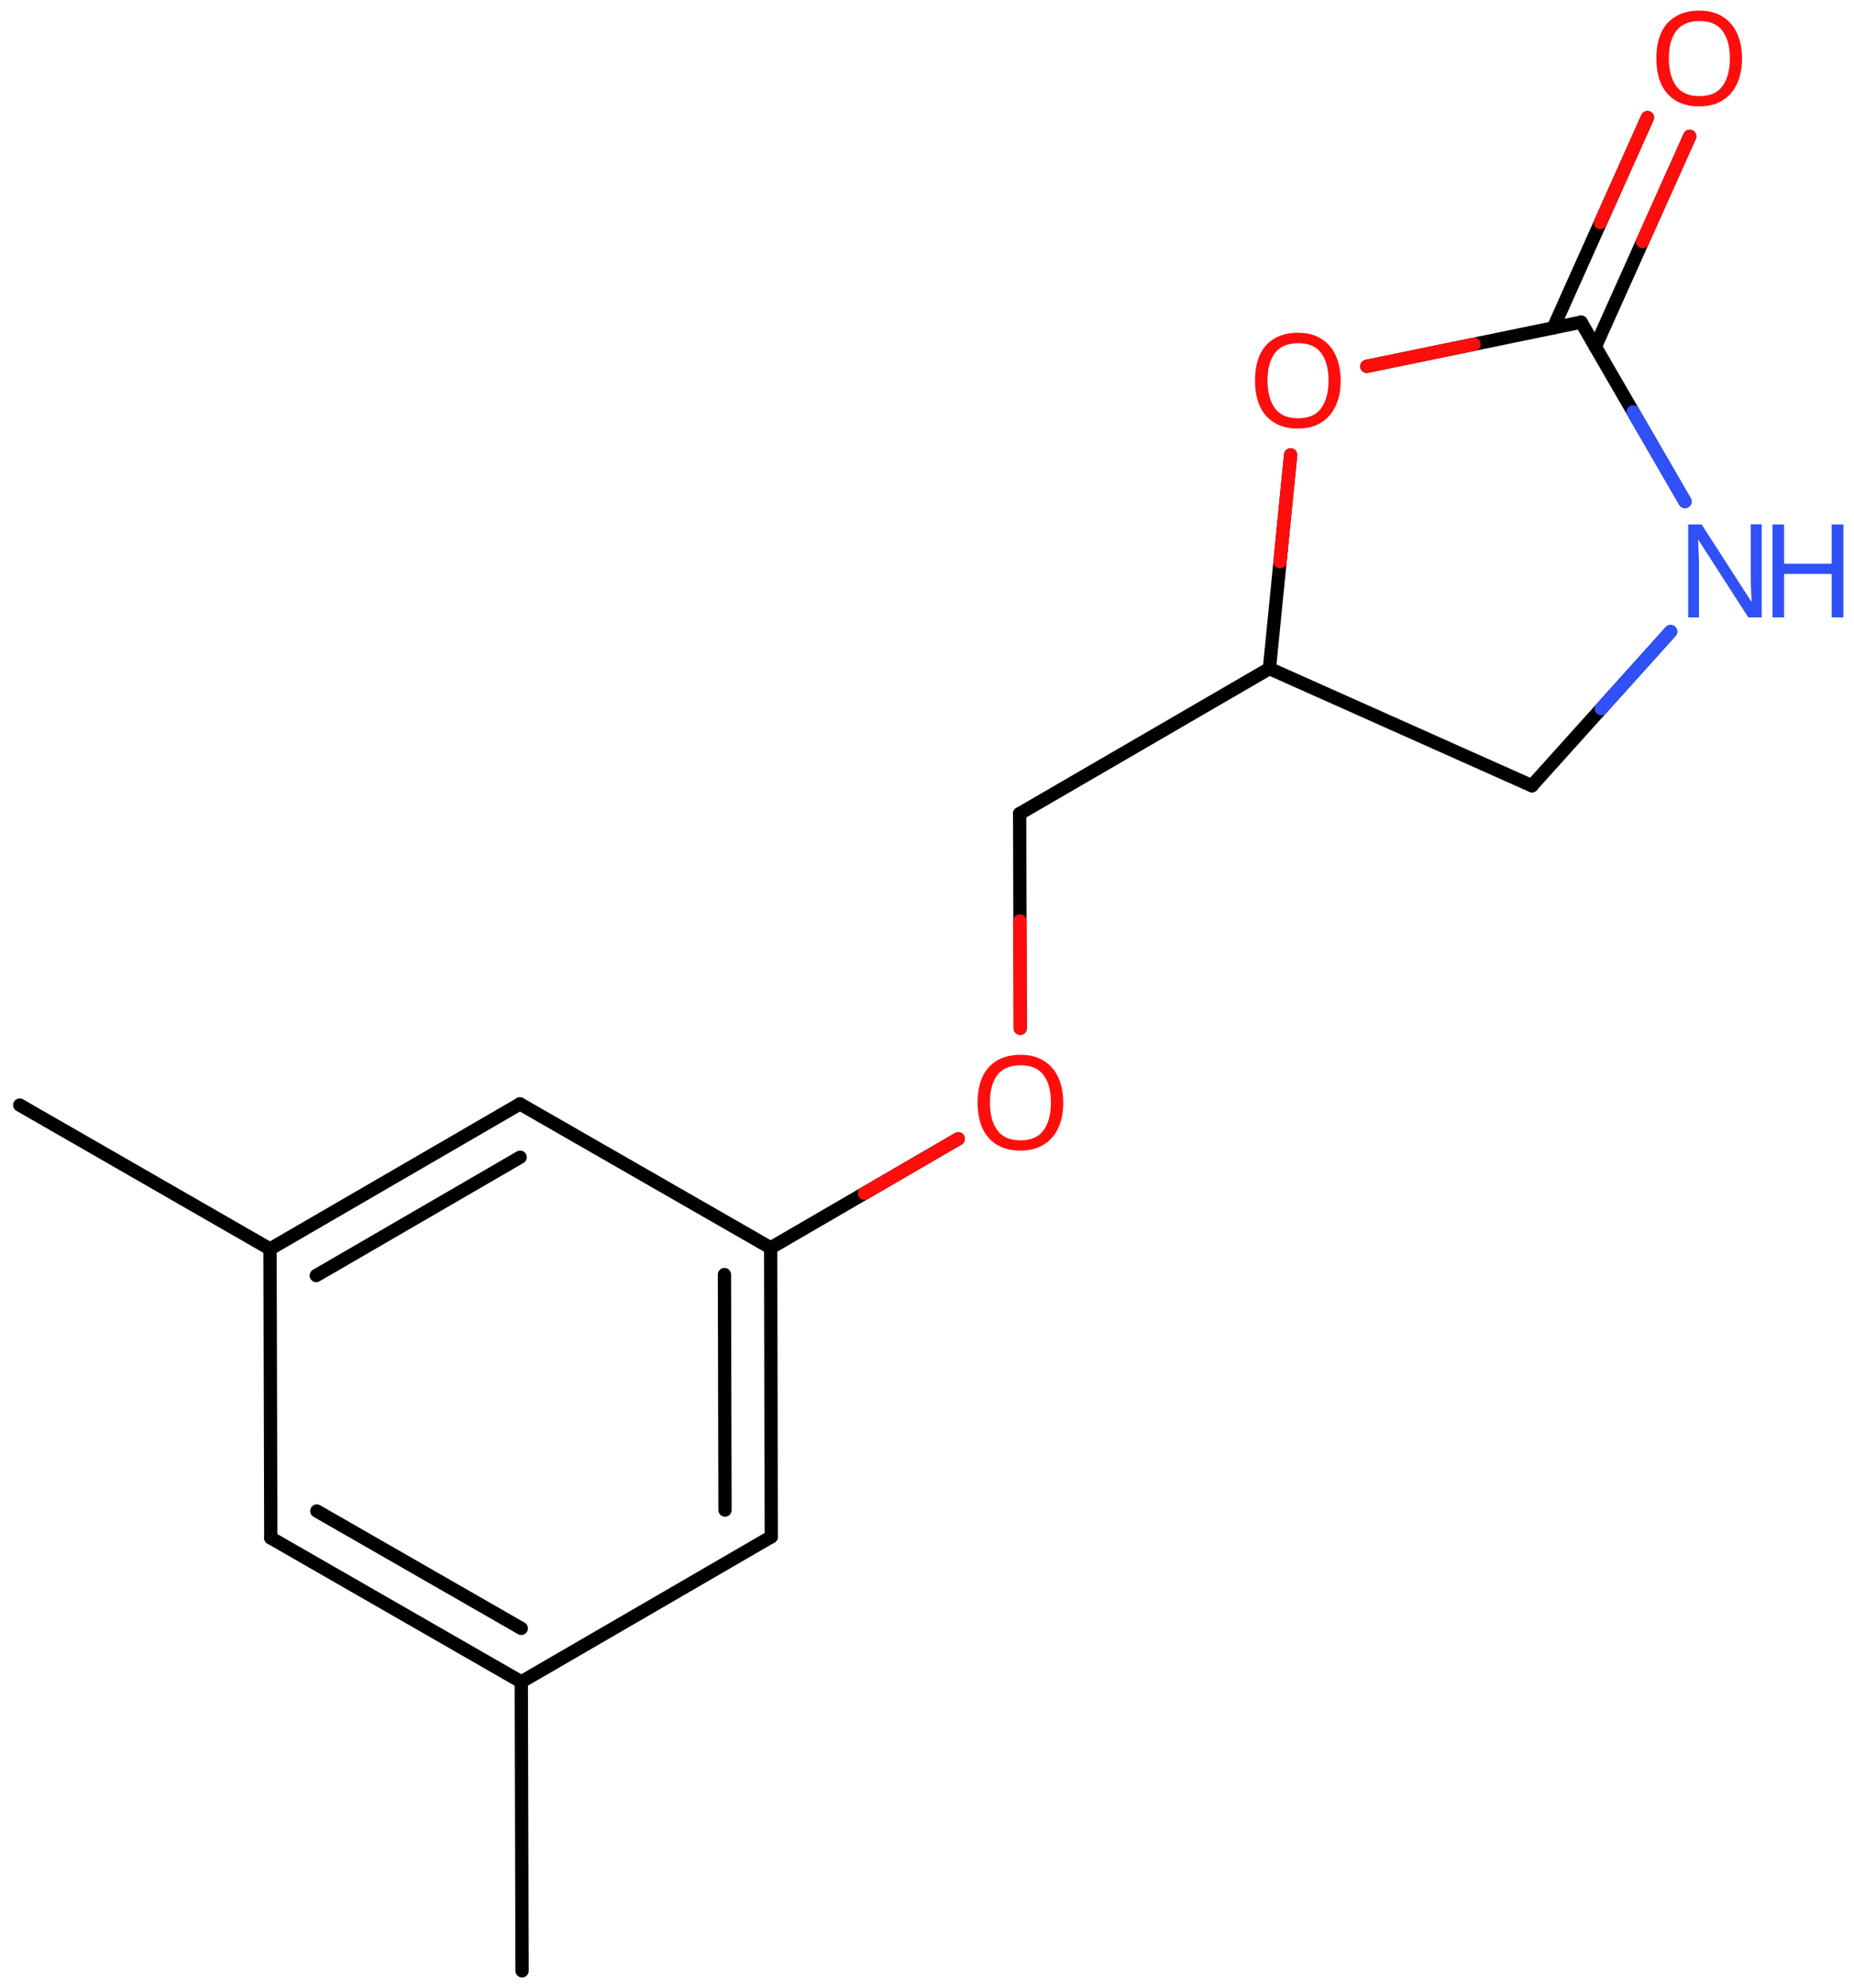 <svg xmlns="http://www.w3.org/2000/svg" xmlns:xlink="http://www.w3.org/1999/xlink" height="104.85mm" version="1.2" viewBox="0 0 97.84 104.85" width="97.84mm">
      
    <desc>Generated by the Chemistry Development Kit (http://github.com/cdk)</desc>
      
    <g fill="#FF0D0D" stroke="#000000" stroke-linecap="round" stroke-linejoin="round" stroke-width=".7">
            
        <rect fill="#FFFFFF" height="105.0" stroke="none" width="98.0" x=".0" y=".0"/>
            
        <g class="mol" id="mol1">
                  
            <line class="bond" id="mol1bnd1" x1="27.55" x2="27.51" y1="103.94" y2="88.7"/>
                  
            <g class="bond" id="mol1bnd2">
                        
                <line x1="14.29" x2="27.51" y1="81.11" y2="88.7"/>
                        
                <line x1="16.72" x2="27.51" y1="79.69" y2="85.88"/>
                      
            </g>
                  
            <line class="bond" id="mol1bnd3" x1="14.29" x2="14.25" y1="81.11" y2="65.87"/>
                  
            <g class="bond" id="mol1bnd4">
                        
                <line x1="27.44" x2="14.25" y1="58.22" y2="65.87"/>
                        
                <line x1="27.45" x2="16.69" y1="61.03" y2="67.27"/>
                      
            </g>
                  
            <line class="bond" id="mol1bnd5" x1="27.44" x2="40.67" y1="58.22" y2="65.81"/>
                  
            <g class="bond" id="mol1bnd6">
                        
                <line x1="40.7" x2="40.67" y1="81.05" y2="65.81"/>
                        
                <line x1="38.26" x2="38.23" y1="79.64" y2="67.22"/>
                      
            </g>
                  
            <line class="bond" id="mol1bnd7" x1="27.51" x2="40.7" y1="88.7" y2="81.05"/>
                  
            <line class="bond" id="mol1bnd8" x1="40.67" x2="50.57" y1="65.81" y2="60.06"/>
                  
            <line class="bond" id="mol1bnd9" x1="53.84" x2="53.81" y1="54.23" y2="42.91"/>
                  
            <line class="bond" id="mol1bnd10" x1="53.81" x2="66.99" y1="42.91" y2="35.26"/>
                  
            <line class="bond" id="mol1bnd11" x1="66.99" x2="80.84" y1="35.26" y2="41.44"/>
                  
            <line class="bond" id="mol1bnd12" x1="80.84" x2="88.16" y1="41.44" y2="33.31"/>
                  
            <line class="bond" id="mol1bnd13" x1="88.92" x2="83.44" y1="26.45" y2="16.99"/>
                  
            <g class="bond" id="mol1bnd14">
                        
                <line x1="81.97" x2="86.94" y1="17.29" y2="6.2"/>
                        
                <line x1="84.19" x2="89.17" y1="18.29" y2="7.19"/>
                      
                <line class="hi" stroke="#FF0D0D" x1="86.94" x2="84.455" y1="6.2" y2="11.745"/>
                <line class="hi" stroke="#FF0D0D" x1="89.17" x2="86.68" y1="7.19" y2="12.74"/>
            </g>
                  
            <line class="bond" id="mol1bnd15" x1="83.44" x2="72.13" y1="16.99" y2="19.32"/>
                  
            <line class="bond" id="mol1bnd16" x1="66.99" x2="68.11" y1="35.26" y2="23.99"/>
                  
            <line class="bond" id="mol1bnd17" x1="14.25" x2="1.04" y1="65.87" y2="58.28"/>
                  
            <path class="atom" d="M56.11 58.15q.0 .76 -.26 1.33q-.26 .57 -.76 .88q-.5 .32 -1.24 .32q-.76 .0 -1.26 -.32q-.51 -.32 -.76 -.89q-.24 -.57 -.24 -1.33q.0 -.75 .24 -1.31q.25 -.57 .76 -.88q.51 -.32 1.27 -.32q.73 .0 1.23 .32q.5 .31 .76 .88q.26 .57 .26 1.33zM52.24 58.15q.0 .92 .39 1.46q.39 .53 1.22 .53q.84 .0 1.22 -.53q.39 -.54 .39 -1.46q.0 -.93 -.39 -1.45q-.38 -.52 -1.21 -.52q-.83 .0 -1.23 .52q-.39 .52 -.39 1.45z" id="mol1atm8" stroke="none"/>
                  
            <g class="atom" id="mol1atm12">
                        
                <path d="M92.98 32.56h-.72l-2.62 -4.07h-.03q.01 .24 .03 .6q.02 .36 .02 .73v2.74h-.57v-4.9h.71l2.61 4.05h.03q-.01 -.11 -.02 -.33q-.01 -.22 -.02 -.48q-.01 -.26 -.01 -.48v-2.77h.58v4.9z" fill="#3050F8" stroke="none"/>
                        
                <path d="M97.28 32.56h-.62v-2.29h-2.51v2.29h-.61v-4.9h.61v2.07h2.51v-2.07h.62v4.9z" fill="#3050F8" stroke="none"/>
                      
            </g>
                  
            <path class="atom" d="M91.93 3.08q.0 .76 -.26 1.33q-.26 .57 -.76 .88q-.5 .32 -1.24 .32q-.76 .0 -1.26 -.32q-.51 -.32 -.76 -.89q-.24 -.57 -.24 -1.33q.0 -.75 .24 -1.31q.25 -.57 .76 -.88q.51 -.32 1.27 -.32q.73 .0 1.23 .32q.5 .31 .76 .88q.26 .57 .26 1.33zM88.07 3.08q.0 .92 .39 1.46q.39 .53 1.22 .53q.84 .0 1.22 -.53q.39 -.54 .39 -1.46q.0 -.93 -.39 -1.45q-.38 -.52 -1.21 -.52q-.83 .0 -1.23 .52q-.39 .52 -.39 1.45z" id="mol1atm14" stroke="none"/>
                  
            <path class="atom" d="M70.75 20.07q.0 .76 -.26 1.33q-.26 .57 -.76 .88q-.5 .32 -1.24 .32q-.76 .0 -1.26 -.32q-.51 -.32 -.76 -.89q-.24 -.57 -.24 -1.33q.0 -.75 .24 -1.31q.25 -.57 .76 -.88q.51 -.32 1.27 -.32q.73 .0 1.23 .32q.5 .31 .76 .88q.26 .57 .26 1.33zM66.89 20.07q.0 .92 .39 1.46q.39 .53 1.22 .53q.84 .0 1.22 -.53q.39 -.54 .39 -1.46q.0 -.93 -.39 -1.45q-.38 -.52 -1.21 -.52q-.83 .0 -1.23 .52q-.39 .52 -.39 1.45z" id="mol1atm15" stroke="none"/>
                
            <line class="hi" id="mol1bnd8" stroke="#FF0D0D" x1="50.57" x2="45.62" y1="60.06" y2="62.935"/>
            <line class="hi" id="mol1bnd9" stroke="#FF0D0D" x1="53.84" x2="53.825" y1="54.23" y2="48.57"/>
            <line class="hi" id="mol1bnd12" stroke="#3050F8" x1="88.16" x2="84.5" y1="33.31" y2="37.375"/>
            <line class="hi" id="mol1bnd13" stroke="#3050F8" x1="88.92" x2="86.18" y1="26.45" y2="21.72"/>
            <line class="hi" id="mol1bnd15" stroke="#FF0D0D" x1="72.13" x2="77.785" y1="19.32" y2="18.155"/>
            <line class="hi" id="mol1bnd16" stroke="#FF0D0D" x1="68.11" x2="67.55" y1="23.99" y2="29.625"/>
        </g>
          
    </g>
    
</svg>
